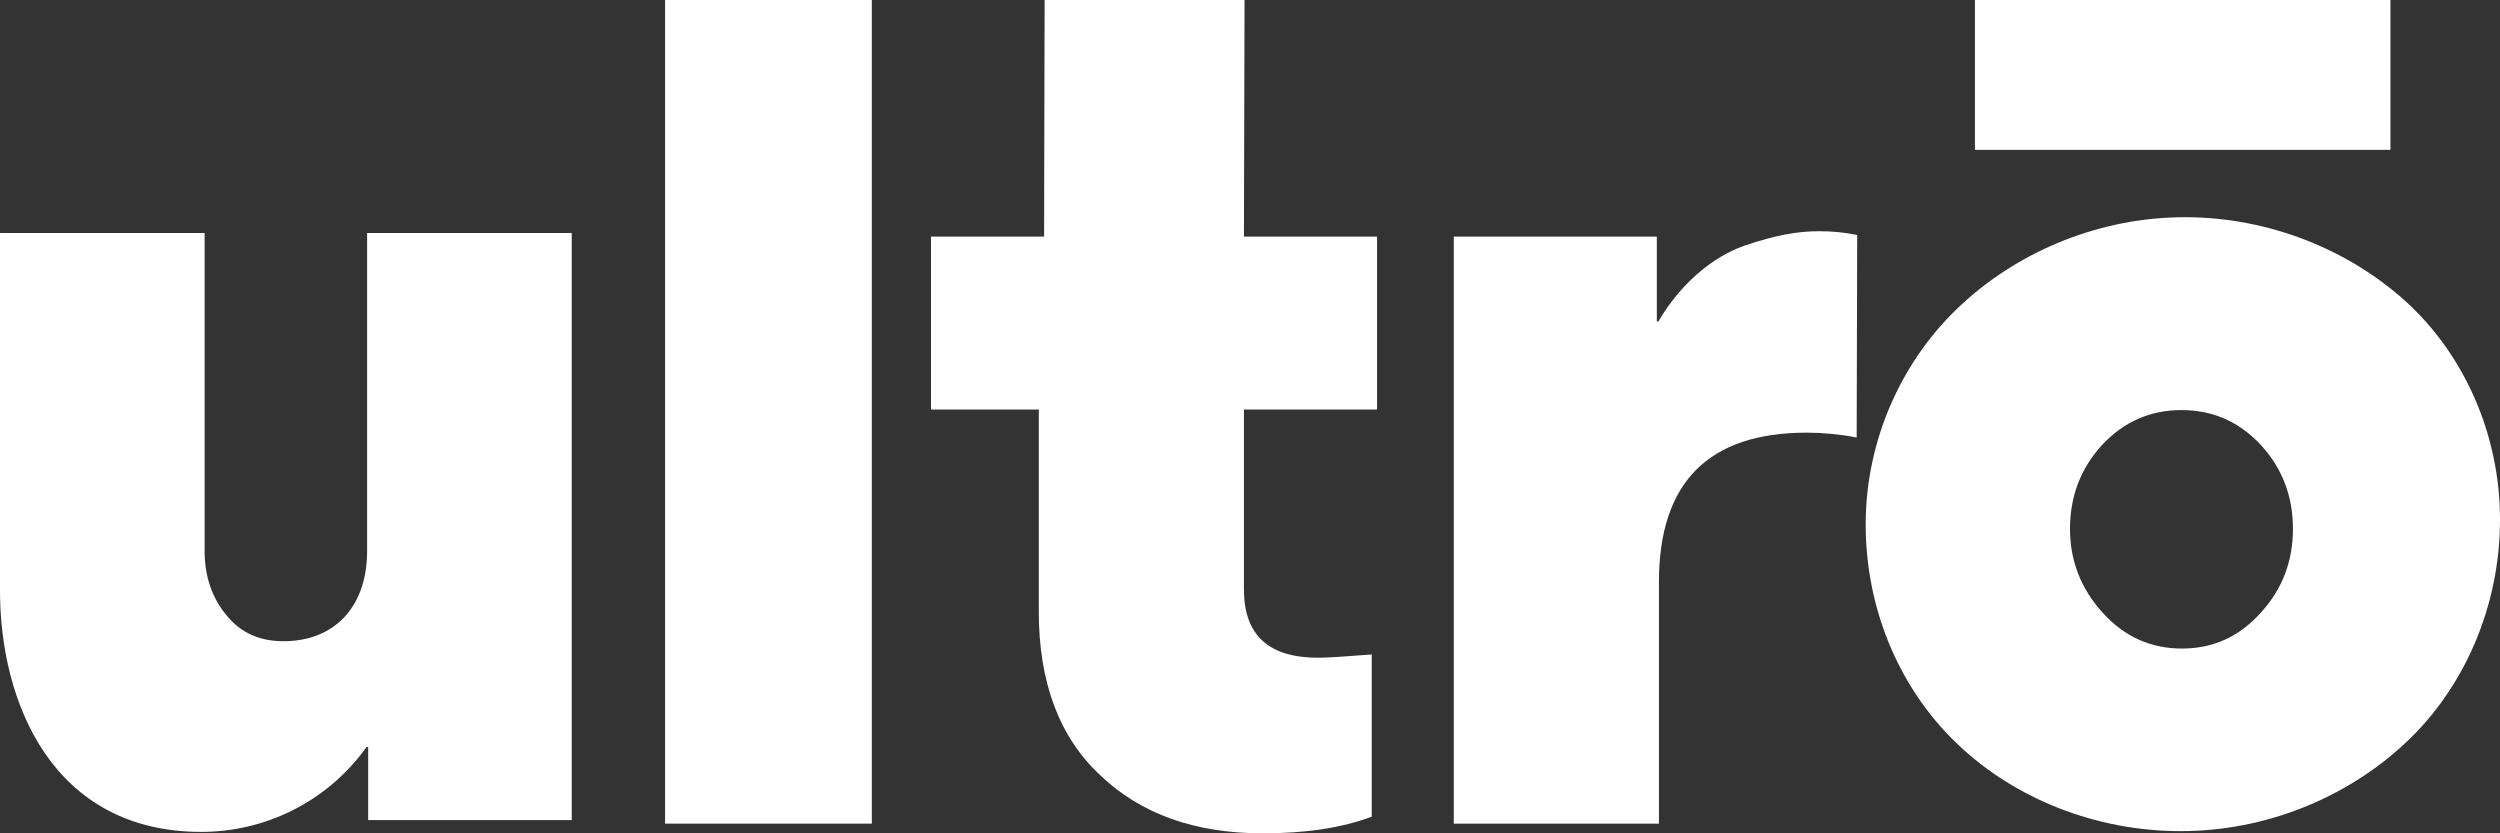 <svg width="33" height="11" viewBox="0 0 33 11" fill="none" xmlns="http://www.w3.org/2000/svg">
<rect x="0" y="0" width="33" height="11" fill="#333333" stroke="none"/>
<path d="M31.554 0H26.069V1.978H31.554V0Z" fill="white"/>
<path fill-rule="evenodd" clip-rule="evenodd" d="M4.846 7.273C4.846 8.018 4.409 8.464 3.742 8.464C3.423 8.464 3.173 8.351 2.986 8.117C2.798 7.89 2.701 7.607 2.701 7.273V3.076H5.10956e-05V7.77C-0.007 9.273 0.694 10.981 2.659 10.981C3.458 10.981 4.291 10.62 4.839 9.861H4.86V10.825H7.547V3.076H4.846L4.846 7.273Z" fill="white"/>
<path d="M11.508 0H8.779V10.872H11.508V0Z" fill="white"/>
<path fill-rule="evenodd" clip-rule="evenodd" d="M16.428 0H13.789L13.782 3.123H12.289V5.406H13.712V8.072C13.712 9.008 13.983 9.731 14.524 10.234C15.059 10.745 15.774 11 16.67 11C17.232 11 17.711 10.929 18.107 10.78V8.639C17.753 8.667 17.517 8.682 17.399 8.682C16.746 8.682 16.42 8.384 16.42 7.781V5.406H18.177V3.123H16.42L16.428 0Z" fill="white"/>
<path fill-rule="evenodd" clip-rule="evenodd" d="M23.023 3.244C22.599 3.393 22.176 3.754 21.891 4.243H21.87V3.123H19.19V10.872H21.898V7.682C21.898 6.37 22.55 5.711 23.849 5.711C24.064 5.711 24.286 5.732 24.508 5.775L24.515 3.102C24.342 3.066 24.175 3.052 24.015 3.052C23.731 3.052 23.439 3.102 23.023 3.244Z" fill="white"/>
<path fill-rule="evenodd" clip-rule="evenodd" d="M31.757 3.98C31 3.293 29.945 2.867 28.841 2.867C27.737 2.867 26.675 3.3 25.904 4.009C25.127 4.718 24.627 5.781 24.627 6.923C24.627 8.085 25.106 9.135 25.855 9.837C26.605 10.546 27.668 10.971 28.785 10.971C29.917 10.971 30.986 10.524 31.75 9.808C32.514 9.099 33 8.022 33 6.859C33 5.717 32.514 4.668 31.757 3.98ZM29.844 8.086C29.559 8.405 29.212 8.561 28.802 8.561C28.393 8.561 28.039 8.405 27.754 8.086C27.47 7.774 27.324 7.405 27.324 6.98C27.324 6.555 27.462 6.186 27.747 5.874C28.032 5.569 28.379 5.413 28.796 5.413C29.212 5.413 29.559 5.569 29.844 5.874C30.129 6.186 30.267 6.555 30.267 6.98C30.267 7.405 30.129 7.774 29.844 8.086Z" fill="white"/>
</svg>
